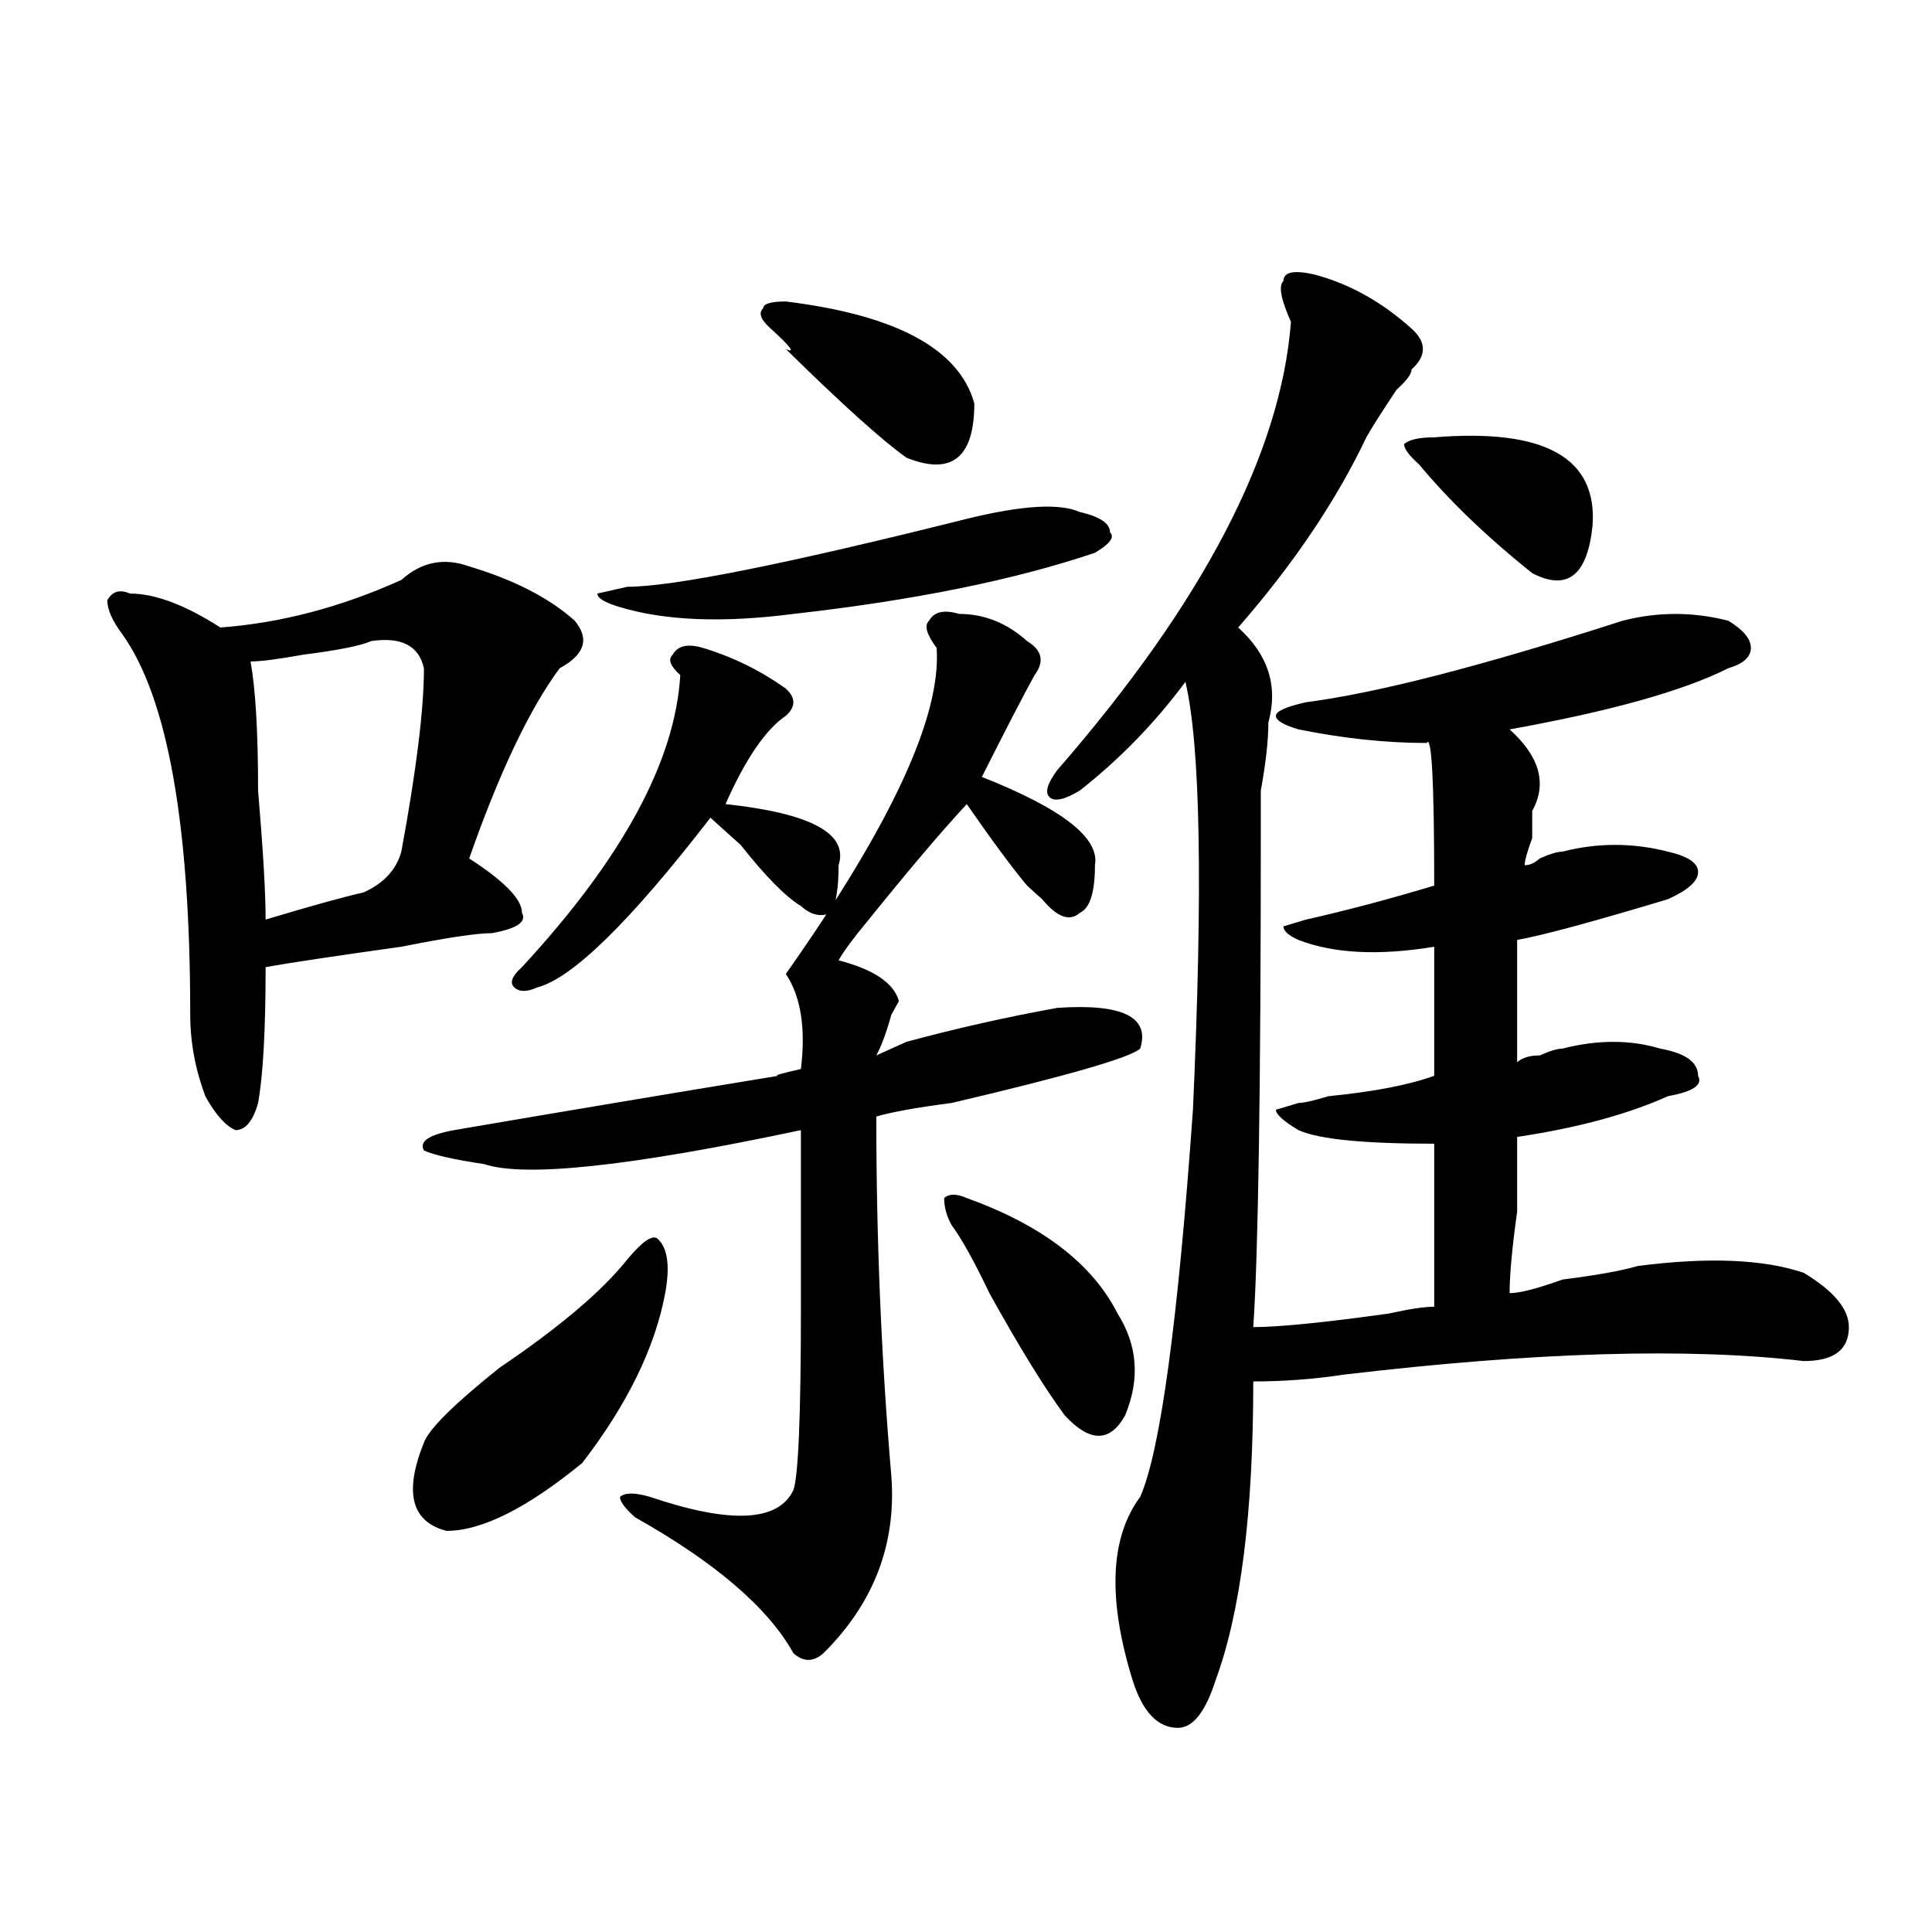 <?xml version="1.0" encoding="utf-8"?>
<!-- Generator: Adobe Illustrator 16.0.0, SVG Export Plug-In . SVG Version: 6.00 Build 0)  -->
<!DOCTYPE svg PUBLIC "-//W3C//DTD SVG 1.1//EN" "http://www.w3.org/Graphics/SVG/1.1/DTD/svg11.dtd">
<svg version="1.1" id="图层_1" xmlns="http://www.w3.org/2000/svg" xmlns:xlink="http://www.w3.org/1999/xlink" x="0px" y="0px"
	 width="1000px" height="1000px" viewBox="0 0 1000 1000" enable-background="new 0 0 1000 1000" xml:space="preserve">
<path d="M207.727,300.188c10.366-9.339,22.073-11.7,35.121-7.031c23.414,7.031,41.585,16.425,54.633,28.125
	c7.805,9.394,5.183,17.578-7.805,24.609c-15.609,21.094-31.219,53.942-46.828,98.438c18.171,11.755,27.316,21.094,27.316,28.125
	c2.562,4.724-2.622,8.239-15.609,10.547c-7.805,0-23.414,2.362-46.828,7.031c-33.841,4.724-57.255,8.239-70.242,10.547
	c0,32.849-1.341,56.25-3.902,70.313c-2.622,9.394-6.524,14.063-11.707,14.063c-5.243-2.308-10.427-8.185-15.609-17.578
	c-5.243-14.063-7.805-28.125-7.805-42.188c0-98.438-11.707-164.026-35.121-196.875c-5.243-7.031-7.805-12.854-7.805-17.578
	c2.562-4.669,6.464-5.823,11.707-3.516c12.987,0,28.597,5.878,46.828,17.578C145.289,322.489,176.508,314.25,207.727,300.188z
	 M192.117,331.828c-5.243,2.362-16.95,4.724-35.121,7.031c-13.048,2.362-22.134,3.516-27.316,3.516
	c2.562,14.063,3.902,36.364,3.902,66.797c2.562,30.487,3.902,52.734,3.902,66.797c23.414-7.031,40.304-11.7,50.73-14.063
	c10.366-4.669,16.89-11.7,19.512-21.094c7.805-42.188,11.707-73.828,11.707-94.922C216.812,334.19,207.727,329.521,192.117,331.828z
	 M324.797,651.75c7.805-9.339,12.987-12.854,15.609-10.547c5.183,4.724,6.464,14.063,3.902,28.125
	c-5.243,28.125-19.512,57.458-42.926,87.891c-28.657,23.456-52.071,35.156-70.242,35.156c-18.231-4.669-22.134-19.886-11.707-45.703
	c2.562-7.031,15.609-19.886,39.023-38.672C289.676,686.906,311.749,668.175,324.797,651.75z M496.5,317.766
	c12.987,0,24.694,4.724,35.121,14.063c7.805,4.724,9.085,10.547,3.902,17.578c-5.243,9.394-14.329,26.972-27.316,52.734
	c41.585,16.425,61.097,31.641,58.535,45.703c0,14.063-2.622,22.302-7.805,24.609c-5.243,4.724-11.707,2.362-19.512-7.031
	c-2.622-2.308-5.243-4.669-7.805-7.031c-7.805-9.339-18.231-23.401-31.219-42.188c-13.048,14.063-29.938,34.003-50.73,59.766
	c-7.805,9.394-13.048,16.425-15.609,21.094c18.171,4.724,28.597,11.755,31.219,21.094l-3.902,7.031
	c-2.622,9.394-5.243,16.425-7.805,21.094c5.183-2.308,10.366-4.669,15.609-7.031c25.976-7.031,52.011-12.854,78.047-17.578
	c33.78-2.308,48.108,4.724,42.926,21.094c-5.243,4.724-37.743,14.063-97.559,28.125c-18.231,2.362-31.219,4.724-39.023,7.031
	c0,63.281,2.562,125.409,7.805,186.328c2.562,35.156-9.146,65.588-35.121,91.406c-5.243,4.669-10.427,4.669-15.609,0
	c-13.048-23.456-40.364-46.912-81.949-70.313c-5.243-4.669-7.805-8.185-7.805-10.547c2.562-2.308,7.805-2.308,15.609,0
	c41.585,14.063,66.34,12.909,74.145-3.516c2.562-7.031,3.902-38.672,3.902-94.922c0-35.156,0-65.589,0-91.406
	c-88.474,18.786-143.106,24.609-163.898,17.578c-15.609-2.308-26.036-4.669-31.219-7.031c-2.622-4.669,2.562-8.185,15.609-10.547
	c54.633-9.339,110.546-18.731,167.801-28.125c-2.622,0,1.28-1.153,11.707-3.516c2.562-21.094,0-37.464-7.805-49.219
	c54.633-77.344,80.608-133.594,78.047-168.75c-5.243-7.031-6.524-11.7-3.902-14.063C483.452,316.612,488.695,315.458,496.5,317.766z
	 M414.551,468.938c-7.805-4.669-18.231-15.216-31.219-31.641c-7.805-7.031-13.048-11.7-15.609-14.063
	c-41.646,53.942-71.583,83.222-89.754,87.891c-5.243,2.362-9.146,2.362-11.707,0c-2.622-2.308-1.341-5.823,3.902-10.547
	c52.011-56.25,79.327-106.622,81.949-151.172c-5.243-4.669-6.524-8.185-3.902-10.547c2.562-4.669,7.805-5.823,15.609-3.516
	c15.609,4.724,29.878,11.755,42.926,21.094c5.183,4.724,5.183,9.394,0,14.063c-10.427,7.031-20.853,22.302-31.219,45.703
	c44.206,4.724,63.718,15.271,58.535,31.641c0,11.755-1.341,19.94-3.902,24.609C424.917,474.815,419.733,473.661,414.551,468.938z
	 M500.402,268.547c28.597-7.031,48.108-8.185,58.535-3.516c10.366,2.362,15.609,5.878,15.609,10.547
	c2.562,2.362,0,5.878-7.805,10.547c-41.646,14.063-93.656,24.609-156.094,31.641c-36.462,4.724-66.34,3.516-89.754-3.516
	c-7.805-2.308-11.707-4.669-11.707-7.031l15.609-3.516C348.211,303.703,406.746,292.003,500.402,268.547z M406.746,156.047
	c57.194,7.031,89.754,24.609,97.559,52.734c0,28.125-11.707,37.519-35.121,28.125c-13.048-9.339-33.841-28.125-62.438-56.25
	c5.183,2.362,2.562-1.153-7.805-10.547c-5.243-4.669-6.524-8.185-3.902-10.547C395.039,157.255,398.941,156.047,406.746,156.047z
	 M500.402,620.109c39.023,14.063,64.999,34.003,78.047,59.766c10.366,16.425,11.707,34.003,3.902,52.734
	c-7.805,14.063-18.231,14.063-31.219,0c-10.427-14.063-23.414-35.156-39.023-63.281c-7.805-16.37-14.329-28.125-19.512-35.156
	c-2.622-4.669-3.902-9.339-3.902-14.063C491.257,617.802,495.159,617.802,500.402,620.109z M679.91,141.984
	c18.171,4.724,35.121,14.063,50.73,28.125c7.805,7.031,7.805,14.063,0,21.094c0,2.362-2.622,5.878-7.805,10.547
	c-7.805,11.755-13.048,19.94-15.609,24.609c-15.609,32.849-37.743,65.644-66.34,98.438c15.609,14.063,20.792,30.487,15.609,49.219
	c0,9.394-1.341,21.094-3.902,35.156c0,9.394,0,16.425,0,21.094c0,133.594-1.341,219.177-3.902,256.641
	c12.987,0,36.401-2.308,70.242-7.031c10.366-2.308,18.171-3.516,23.414-3.516c0-30.433,0-58.558,0-84.375
	c-36.462,0-59.876-2.308-70.242-7.031c-7.805-4.669-11.707-8.185-11.707-10.547l11.707-3.516c2.562,0,7.805-1.153,15.609-3.516
	c23.414-2.308,41.585-5.823,54.633-10.547c0-18.731,0-40.979,0-66.797c-28.657,4.724-52.071,3.516-70.242-3.516
	c-5.243-2.308-7.805-4.669-7.805-7.031l11.707-3.516c20.792-4.669,42.926-10.547,66.34-17.578c0-53.888-1.341-78.497-3.902-73.828
	c-20.853,0-42.926-2.308-66.34-7.031c-7.805-2.308-11.707-4.669-11.707-7.031c0-2.308,5.183-4.669,15.609-7.031
	c36.401-4.669,91.034-18.731,163.898-42.188c18.171-4.669,36.401-4.669,54.633,0c7.805,4.724,11.707,9.394,11.707,14.063
	c0,4.724-3.902,8.239-11.707,10.547c-23.414,11.755-61.157,22.302-113.168,31.641c15.609,14.063,19.512,28.125,11.707,42.188
	c0,2.362,0,7.031,0,14.063c-2.622,7.031-3.902,11.755-3.902,14.063c2.562,0,5.183-1.153,7.805-3.516
	c5.183-2.308,9.085-3.516,11.707-3.516c18.171-4.669,36.401-4.669,54.633,0c10.366,2.362,15.609,5.878,15.609,10.547
	c0,4.724-5.243,9.394-15.609,14.063c-39.023,11.755-65.06,18.786-78.047,21.094c0,18.786,0,39.88,0,63.281
	c2.562-2.308,6.464-3.516,11.707-3.516c5.183-2.308,9.085-3.516,11.707-3.516c18.171-4.669,35.121-4.669,50.73,0
	c12.987,2.362,19.512,7.031,19.512,14.063c2.562,4.724-2.622,8.239-15.609,10.547c-20.853,9.394-46.828,16.425-78.047,21.094
	c0,7.031,0,19.94,0,38.672c-2.622,18.786-3.902,32.849-3.902,42.188c5.183,0,14.269-2.308,27.316-7.031
	c18.171-2.308,31.219-4.669,39.023-7.031c36.401-4.669,64.999-3.516,85.852,3.516c15.609,9.394,23.414,18.786,23.414,28.125
	c0,11.755-7.805,17.578-23.414,17.578c-59.876-7.031-139.204-4.669-238.043,7.031c-15.609,2.362-31.219,3.516-46.828,3.516
	c0,68.005-6.524,119.531-19.512,154.688c-5.243,16.369-11.707,24.609-19.512,24.609c-10.427,0-18.231-8.24-23.414-24.609
	c-13.048-42.188-11.707-73.828,3.902-94.922c10.366-23.401,19.512-90.198,27.316-200.391c5.183-114.808,3.902-188.636-3.902-221.484
	c-15.609,21.094-33.841,39.88-54.633,56.25c-7.805,4.724-13.048,5.878-15.609,3.516c-2.622-2.308-1.341-7.031,3.902-14.063
	c75.425-86.683,115.729-164.026,120.973-232.031c-5.243-11.7-6.524-18.731-3.902-21.094
	C664.301,140.831,669.483,139.677,679.91,141.984z M742.348,226.359c57.194-4.669,84.511,10.547,81.949,45.703
	c-2.622,25.817-13.048,34.003-31.219,24.609c-23.414-18.731-42.926-37.464-58.535-56.25c-5.243-4.669-7.805-8.185-7.805-10.547
	C729.3,227.567,734.543,226.359,742.348,226.359z"/>
</svg>
